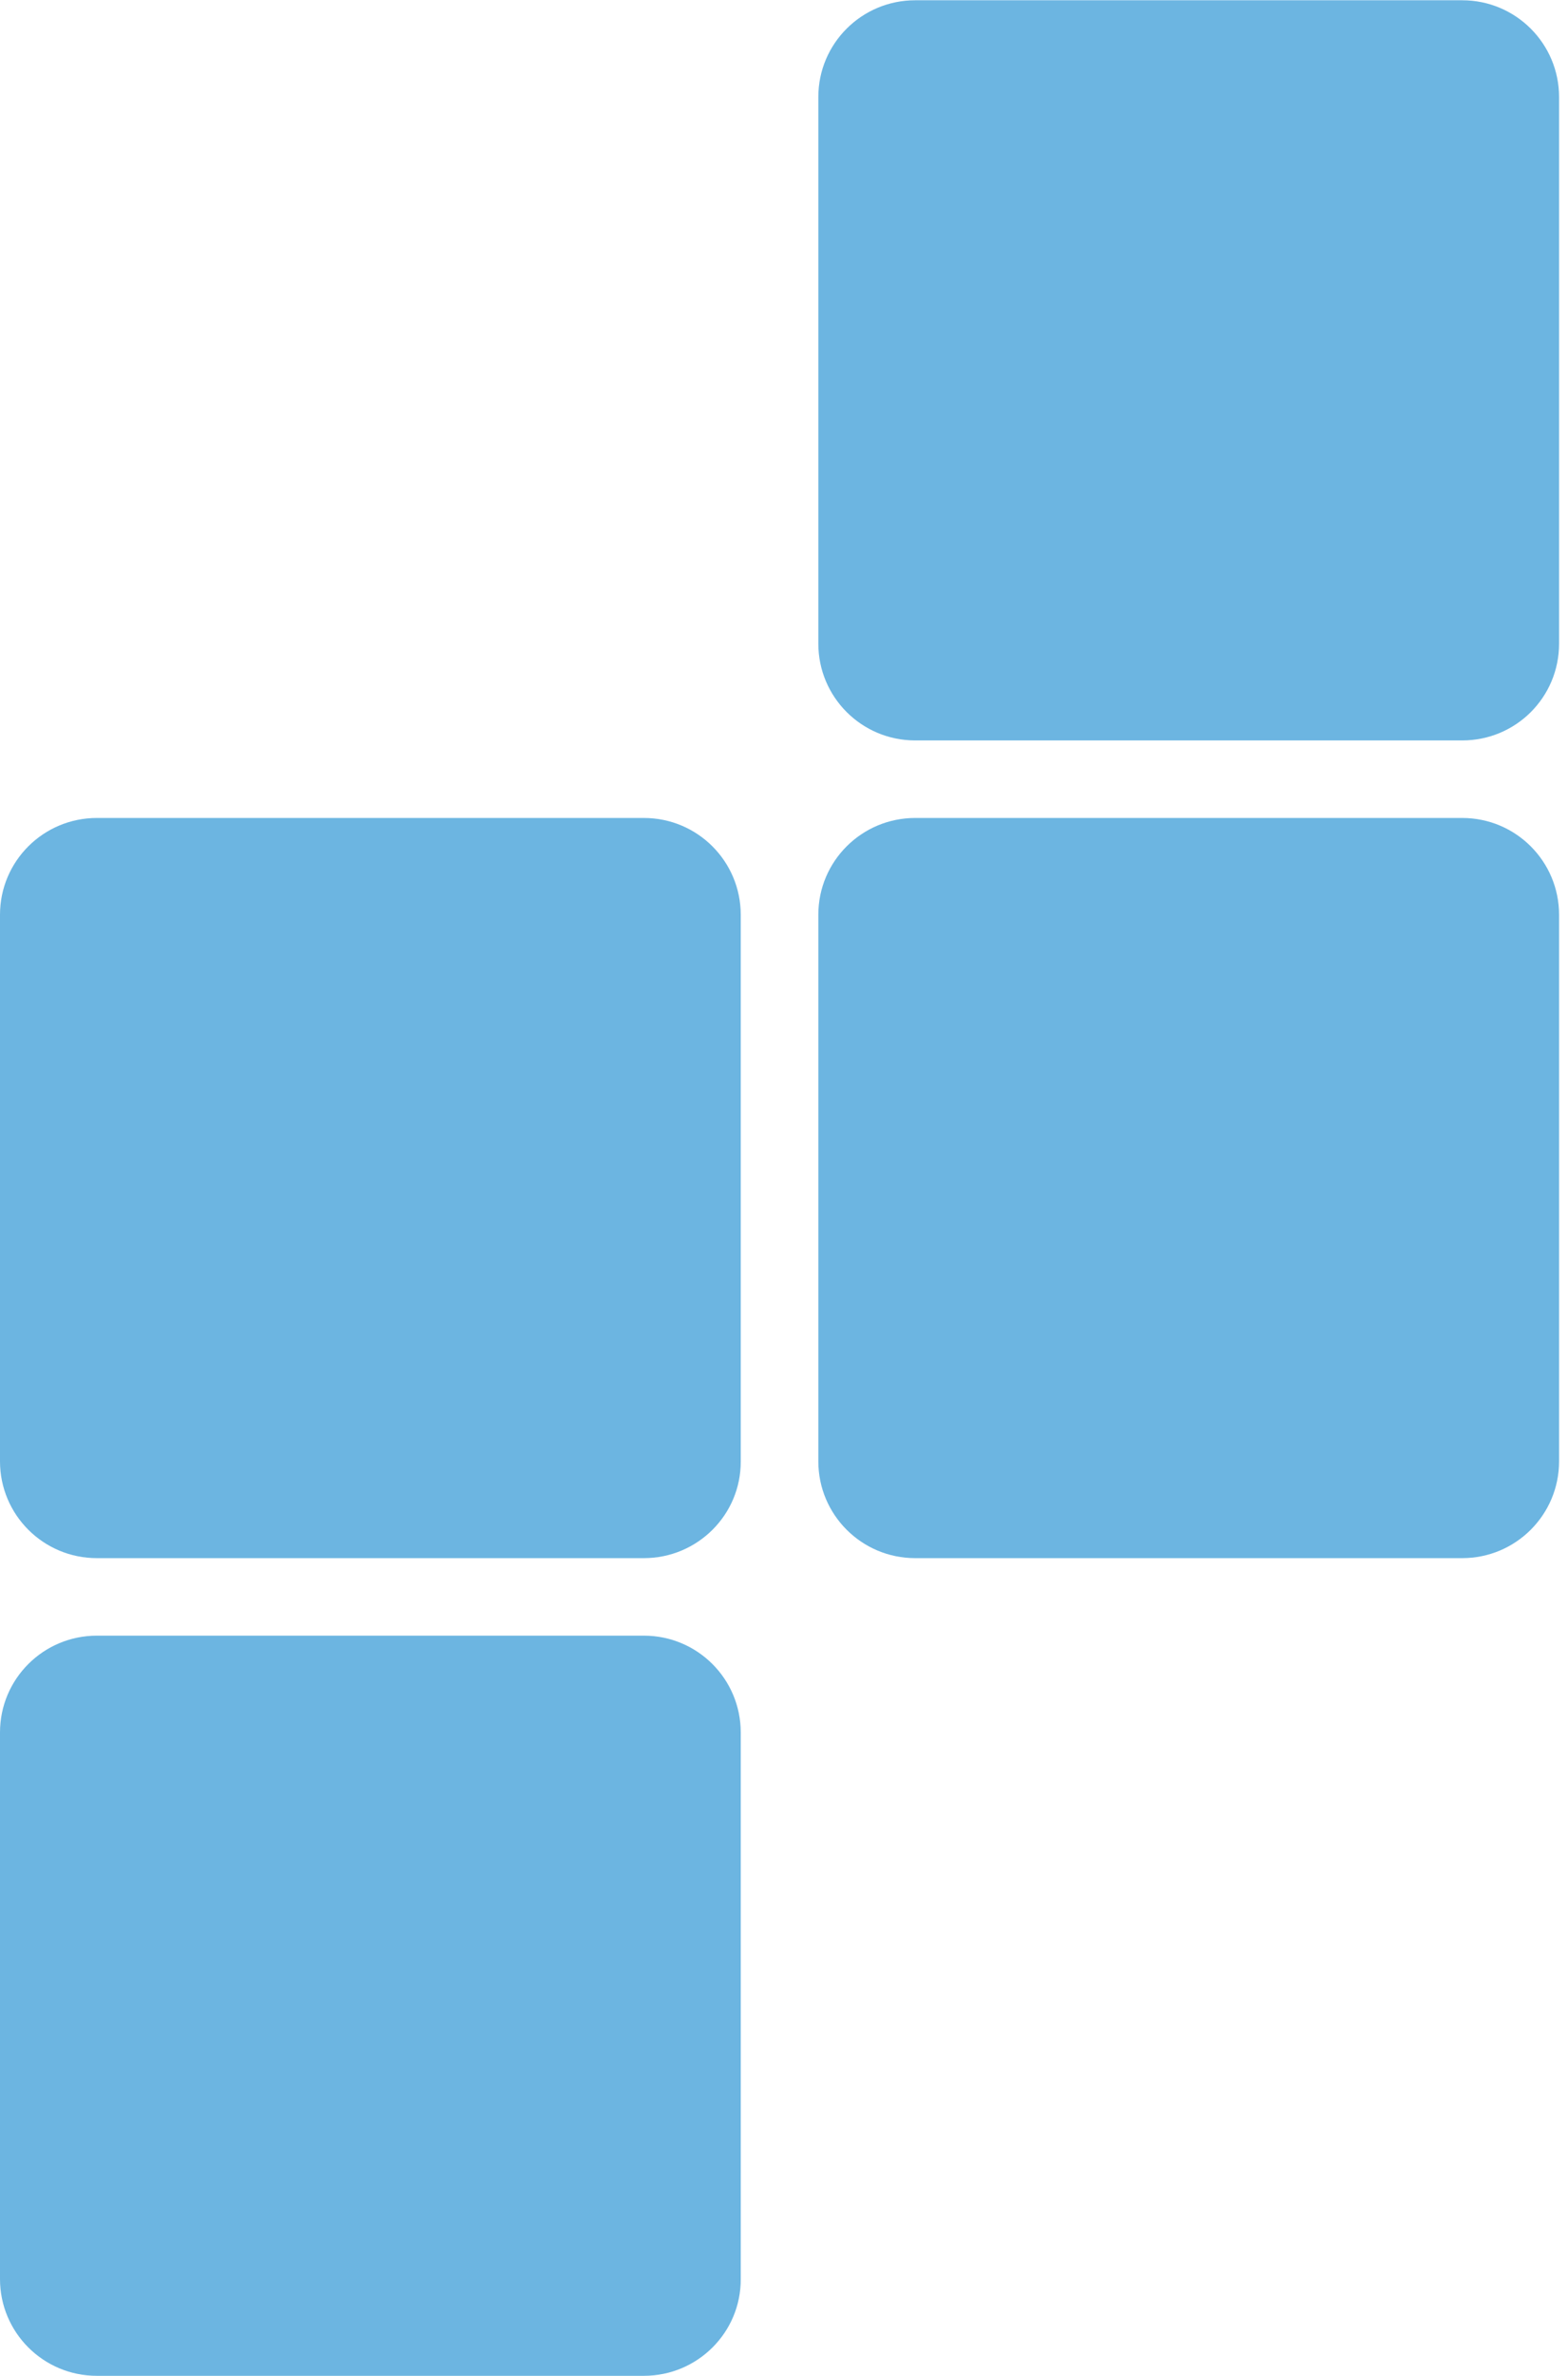 <svg width="105" height="159" viewBox="0 0 105 159" fill="none" xmlns="http://www.w3.org/2000/svg">
<path d="M97.916 49.553L61.285 49.553C57.692 49.553 54.799 46.646 54.799 43.076L54.799 6.495C54.799 2.907 57.71 0.018 61.285 0.018L97.916 0.018C101.509 0.018 104.402 2.926 104.402 6.495L104.402 43.076C104.402 46.664 101.509 49.553 97.916 49.553Z" fill="#6CB5E1"/>
<path d="M43.117 104.277L6.486 104.277C2.893 104.277 6.12893e-05 101.369 6.16014e-05 97.8L6.47994e-05 61.219C6.5113e-05 57.631 2.911 54.742 6.486 54.742L43.117 54.742C46.71 54.742 49.603 57.649 49.603 61.219L49.603 97.8C49.621 101.369 46.71 104.277 43.117 104.277Z" fill="#6CB5E1"/>
<path d="M97.916 104.277L61.285 104.277C57.692 104.277 54.799 101.369 54.799 97.8L54.799 61.219C54.799 57.631 57.71 54.742 61.285 54.742L97.916 54.742C101.509 54.742 104.402 57.649 104.402 61.219L104.402 97.8C104.402 101.369 101.509 104.277 97.916 104.277Z" fill="#6CB5E1"/>
<path d="M43.117 159L6.486 159C2.893 159 6.12893e-05 156.093 6.16014e-05 152.523L6.47994e-05 115.942C6.5113e-05 112.354 2.911 109.465 6.486 109.465L43.117 109.465C46.71 109.465 49.603 112.373 49.603 115.942L49.603 152.523C49.621 156.093 46.71 159 43.117 159Z" fill="#6CB5E1"/>
</svg>
